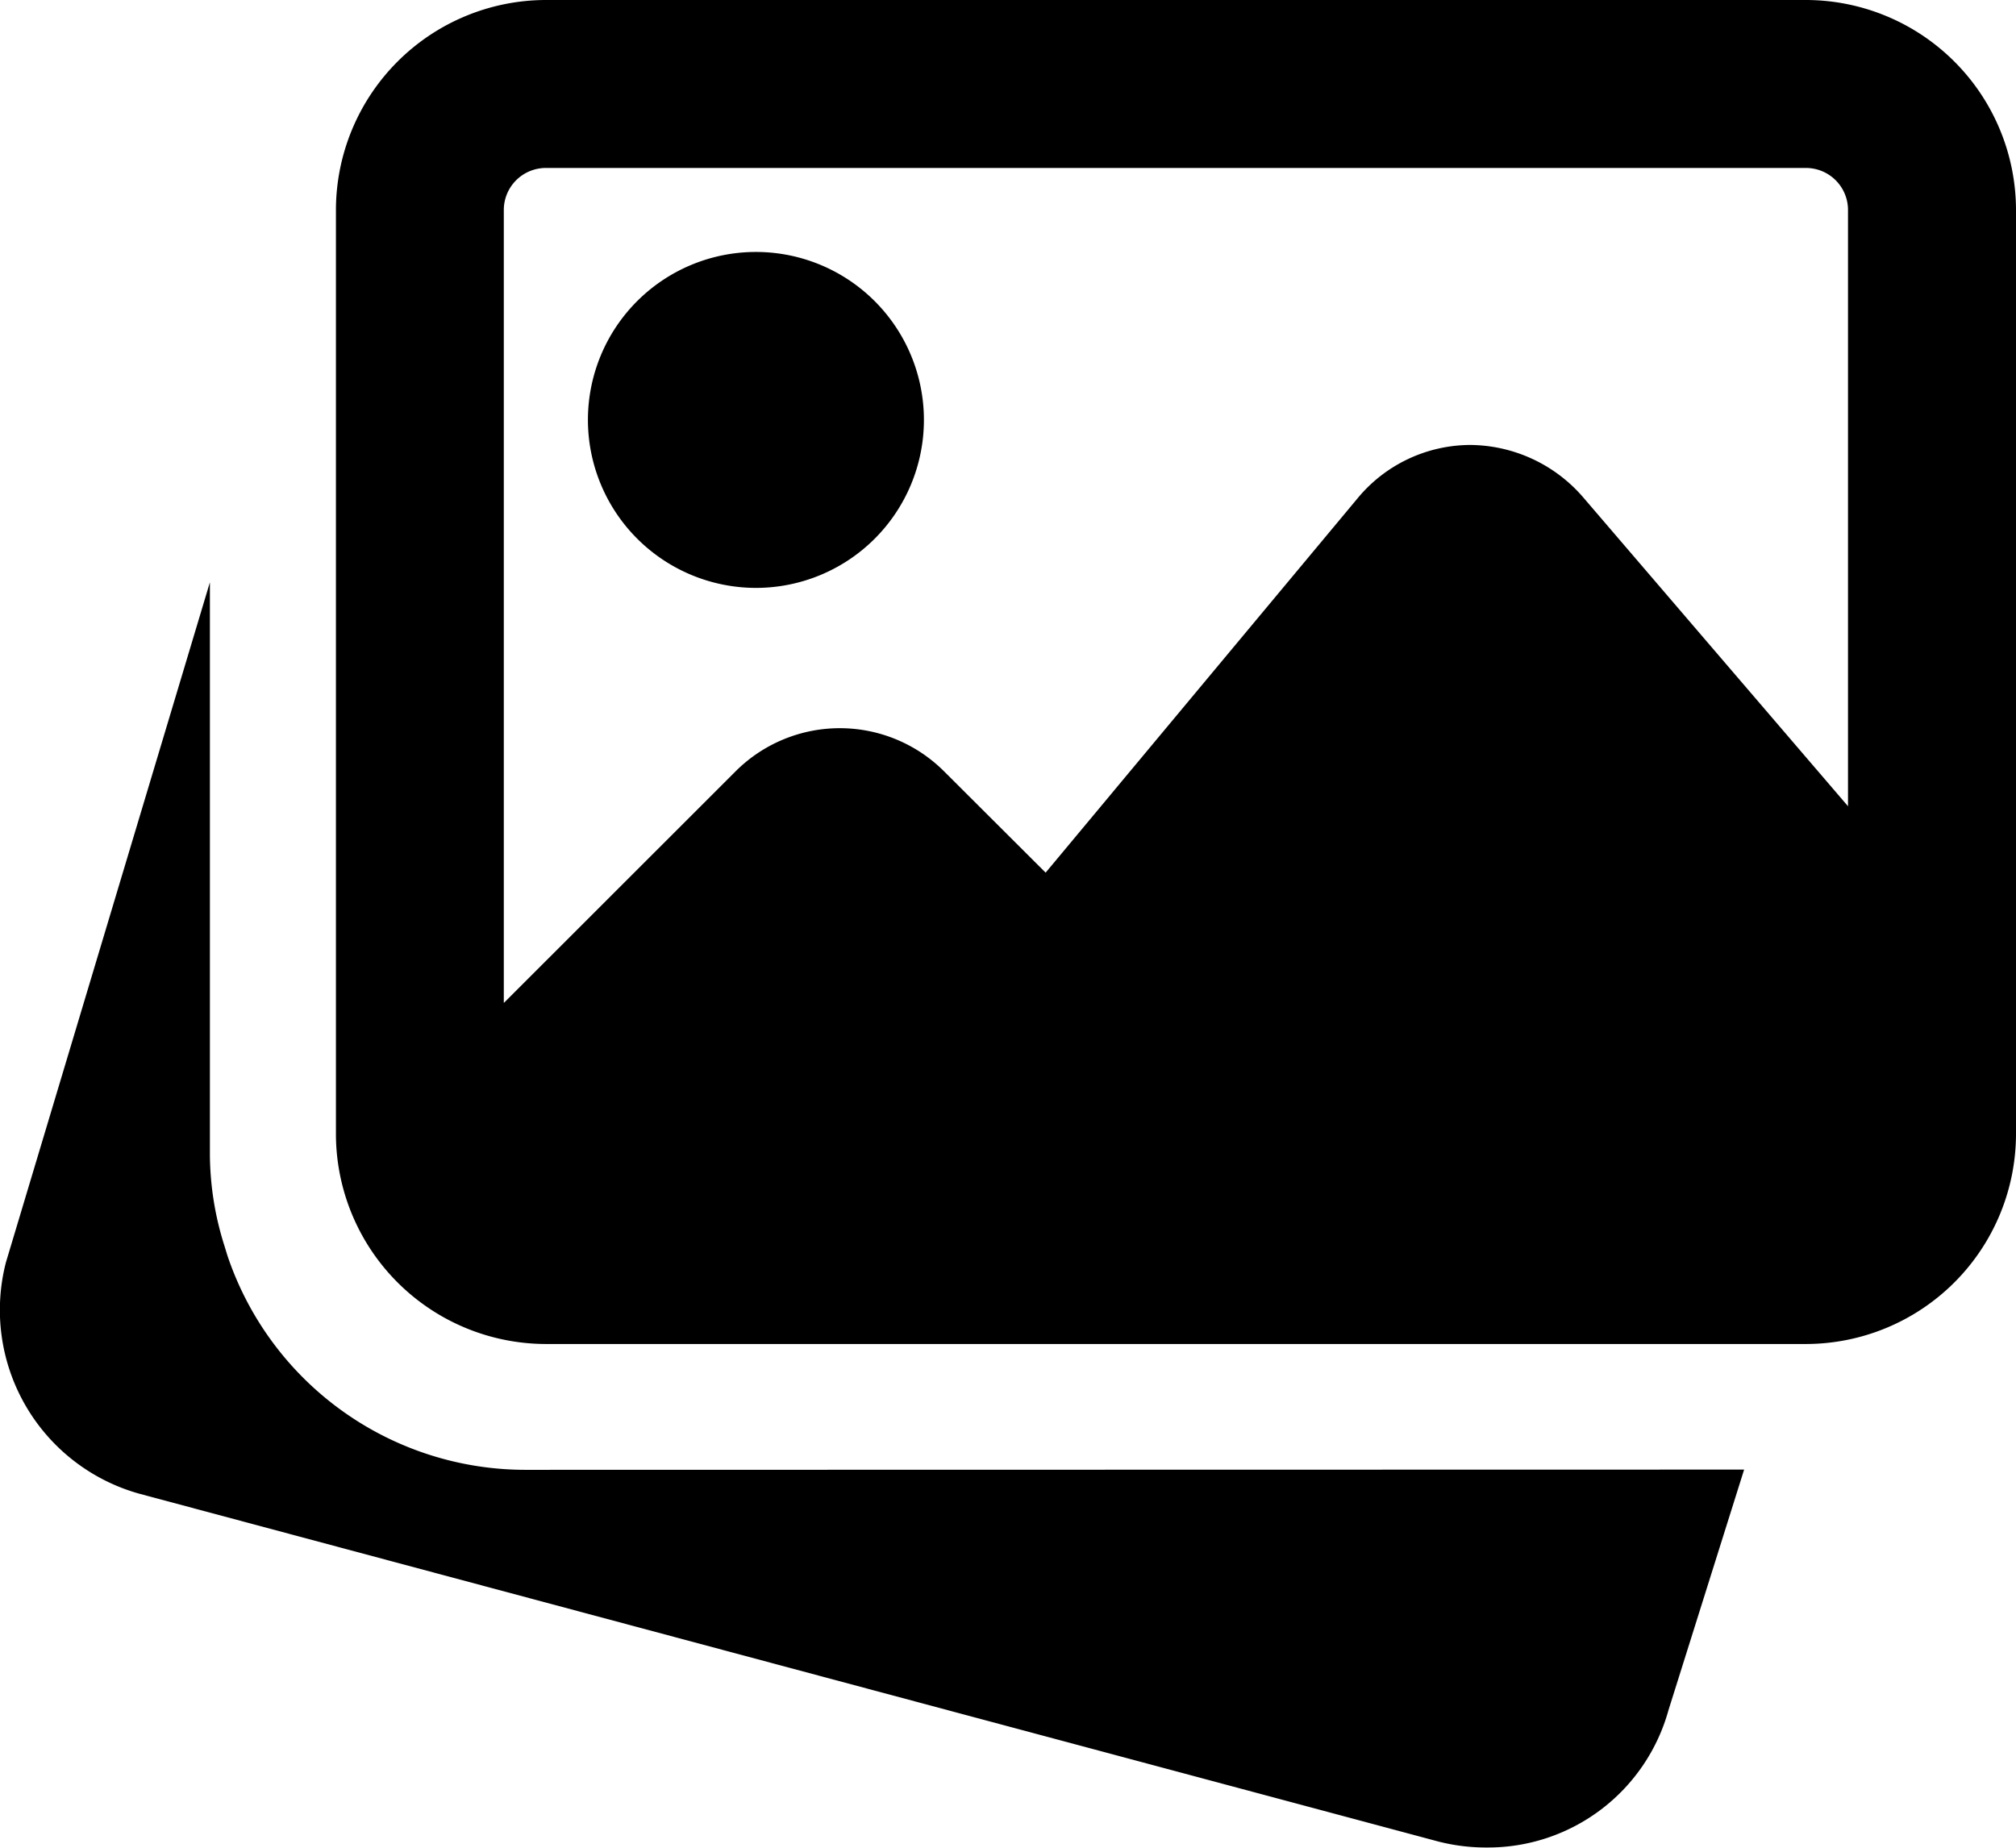 <svg xmlns="http://www.w3.org/2000/svg" width="34.057" height="31.219" viewBox="0 0 34.057 31.219"><g transform="translate(0 -0.492)"><path d="M8.868,163.372a5.313,5.313,0,0,1-5.026-3.62l-.05-.163a5.18,5.18,0,0,1-.246-1.538v-9.675L.1,159.867a3.223,3.223,0,0,0,2.259,3.91l21.943,5.876a3.255,3.255,0,0,0,.817.1,3.164,3.164,0,0,0,3.067-2.32l1.278-4.065Zm0,0" transform="translate(0 -138.046)"/><path d="M152.158,70.168a2.838,2.838,0,1,0-2.838-2.838A2.841,2.841,0,0,0,152.158,70.168Zm0,0" transform="translate(-139.388 -59.743)"/><path d="M110.153.492H88.868A3.553,3.553,0,0,0,85.32,4.04V19.649A3.553,3.553,0,0,0,88.868,23.2h21.286a3.553,3.553,0,0,0,3.548-3.548V4.04A3.553,3.553,0,0,0,110.153.492ZM88.868,3.33h21.286a.71.71,0,0,1,.71.71V14.114L106.38,8.883a2.542,2.542,0,0,0-1.9-.873,2.48,2.48,0,0,0-1.9.9l-5.271,6.326-1.717-1.713a2.491,2.491,0,0,0-3.519,0l-3.917,3.915V4.04A.71.71,0,0,1,88.868,3.33Zm0,0" transform="translate(-79.645 0)"/></g></svg>